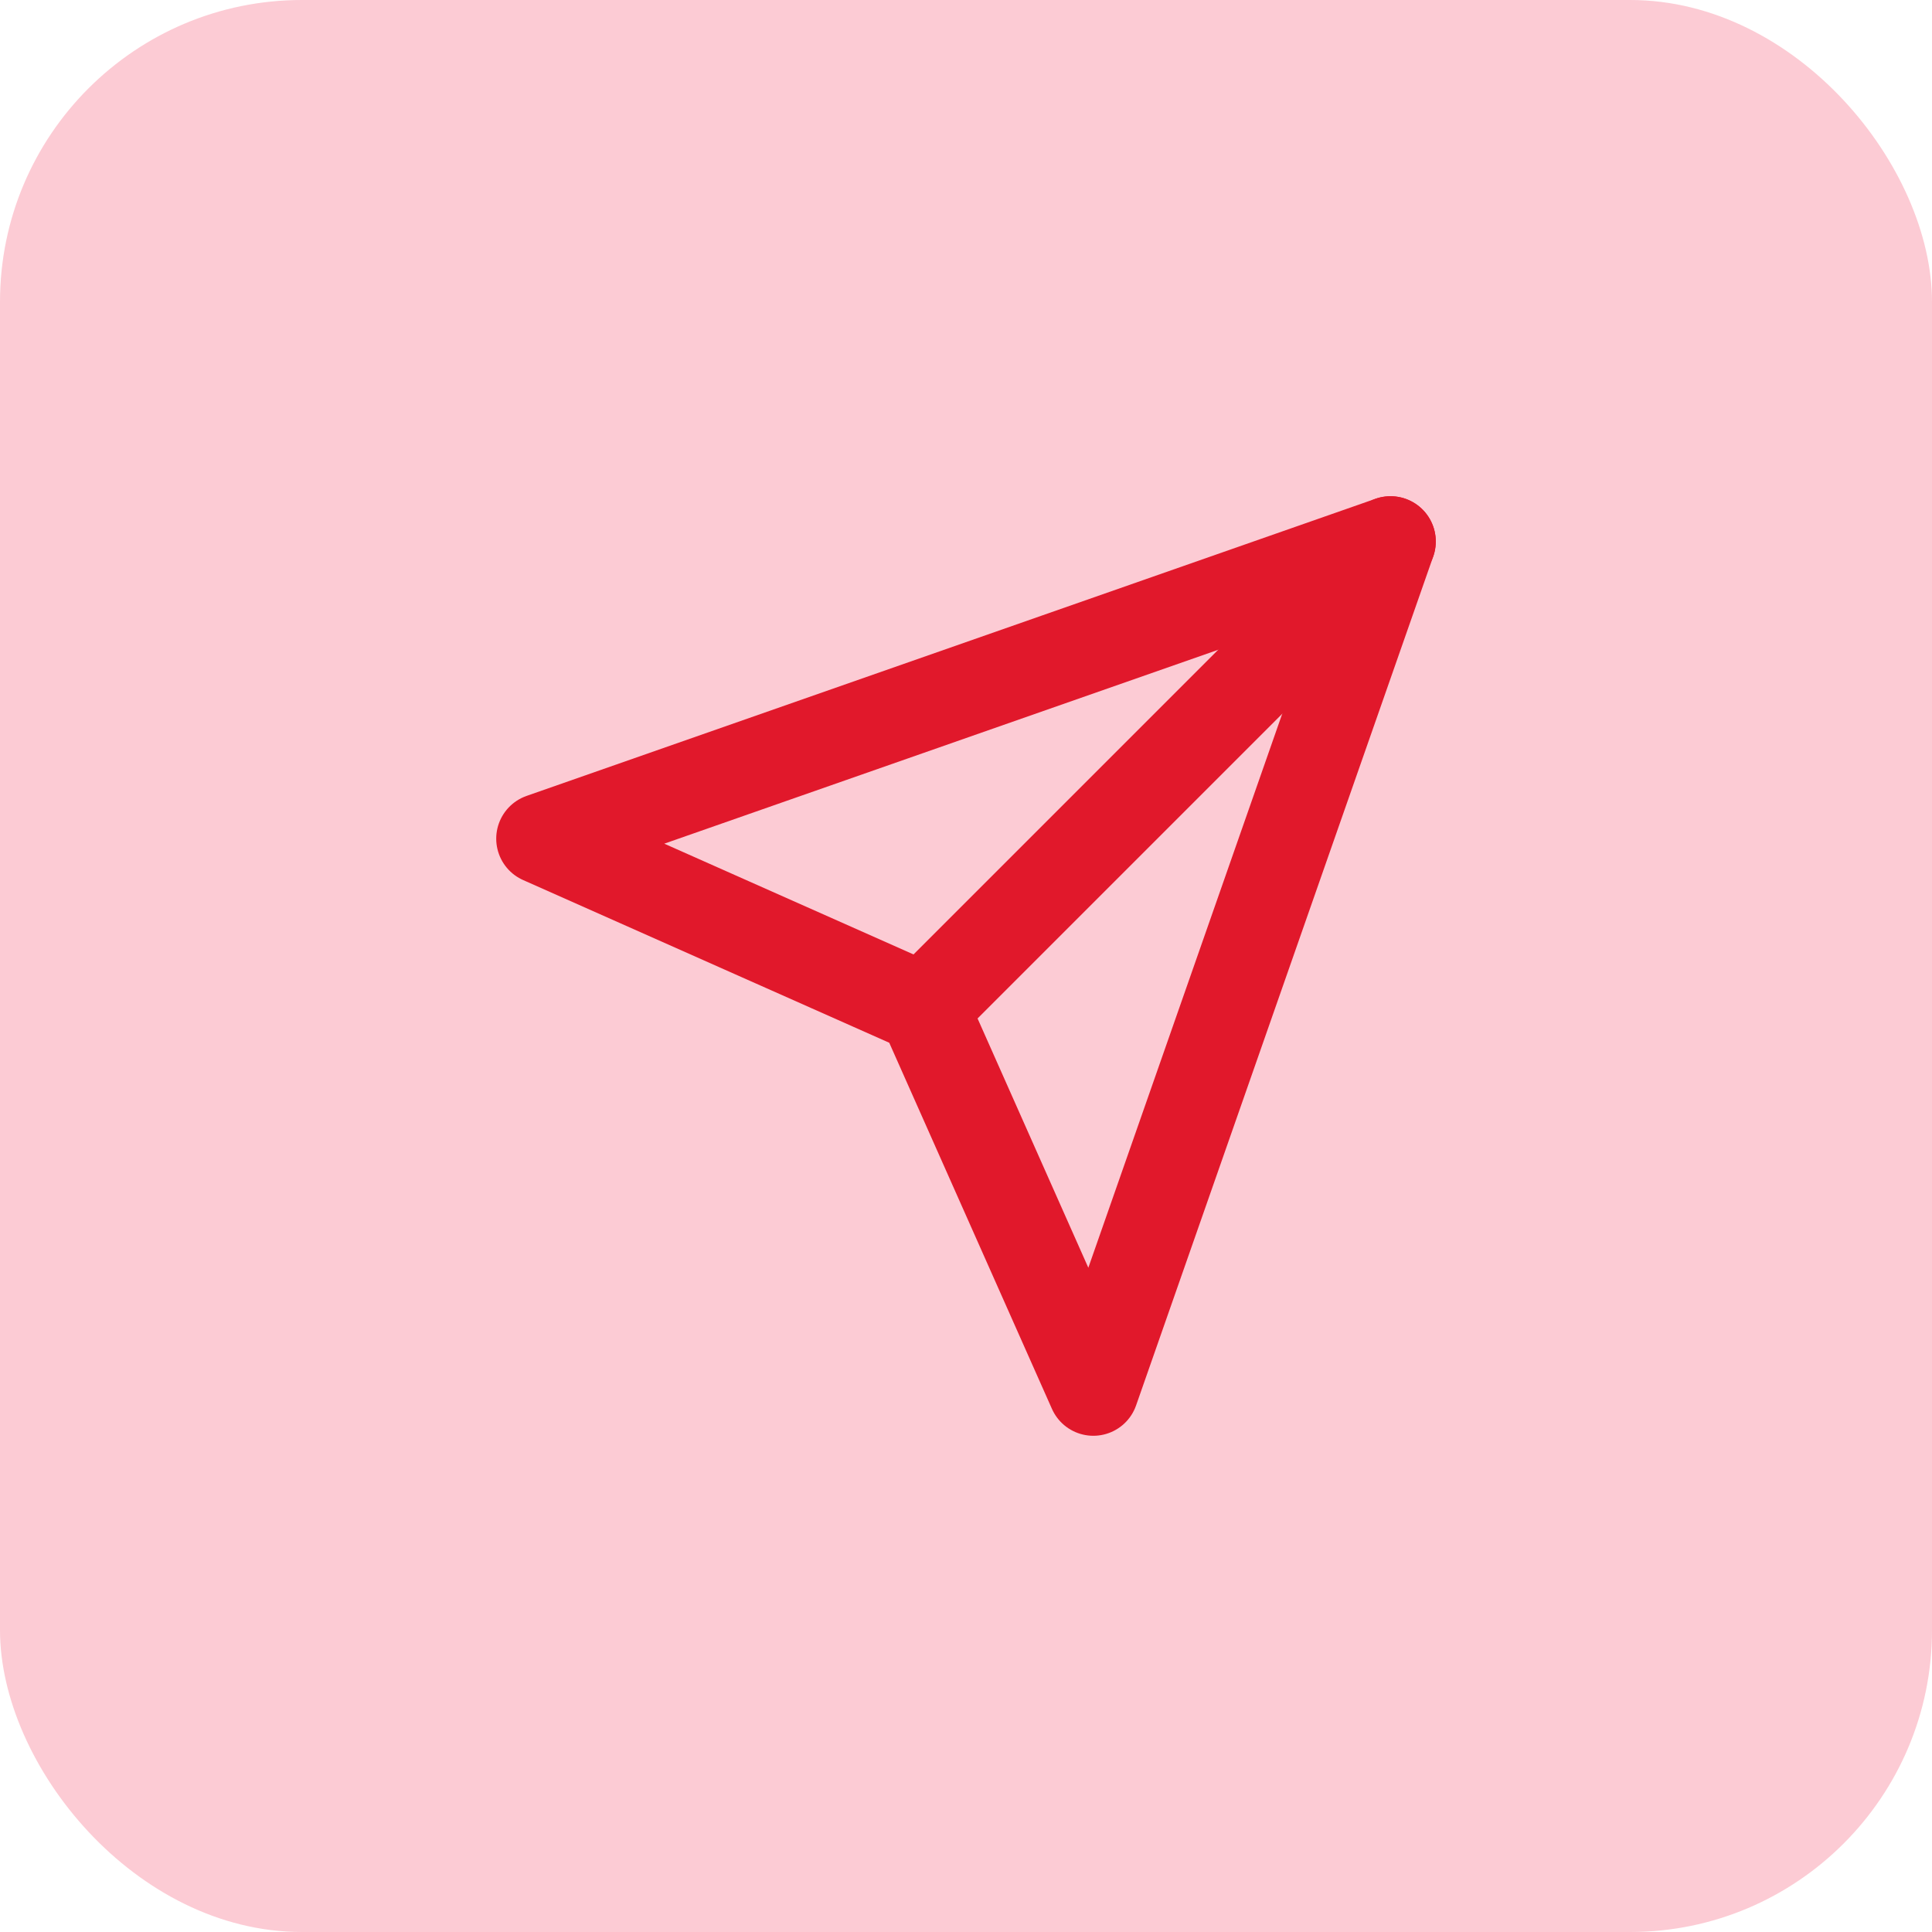 <svg width="32" height="32" viewBox="0 0 32 32" fill="none" xmlns="http://www.w3.org/2000/svg">
    <rect width="32" height="32" rx="5" fill="#FCCBD4"/>
    <path d="M23.031 8.969L18.109 23.031L15.297 16.703L8.969 13.891L23.031 8.969Z" stroke="#E1182B" stroke-width="1.5" stroke-linecap="round" stroke-linejoin="round"/>
    <path d="M23.031 8.969L15.297 16.703" stroke="#E1182B" stroke-width="1.5" stroke-linecap="round" stroke-linejoin="round"/>
</svg>
